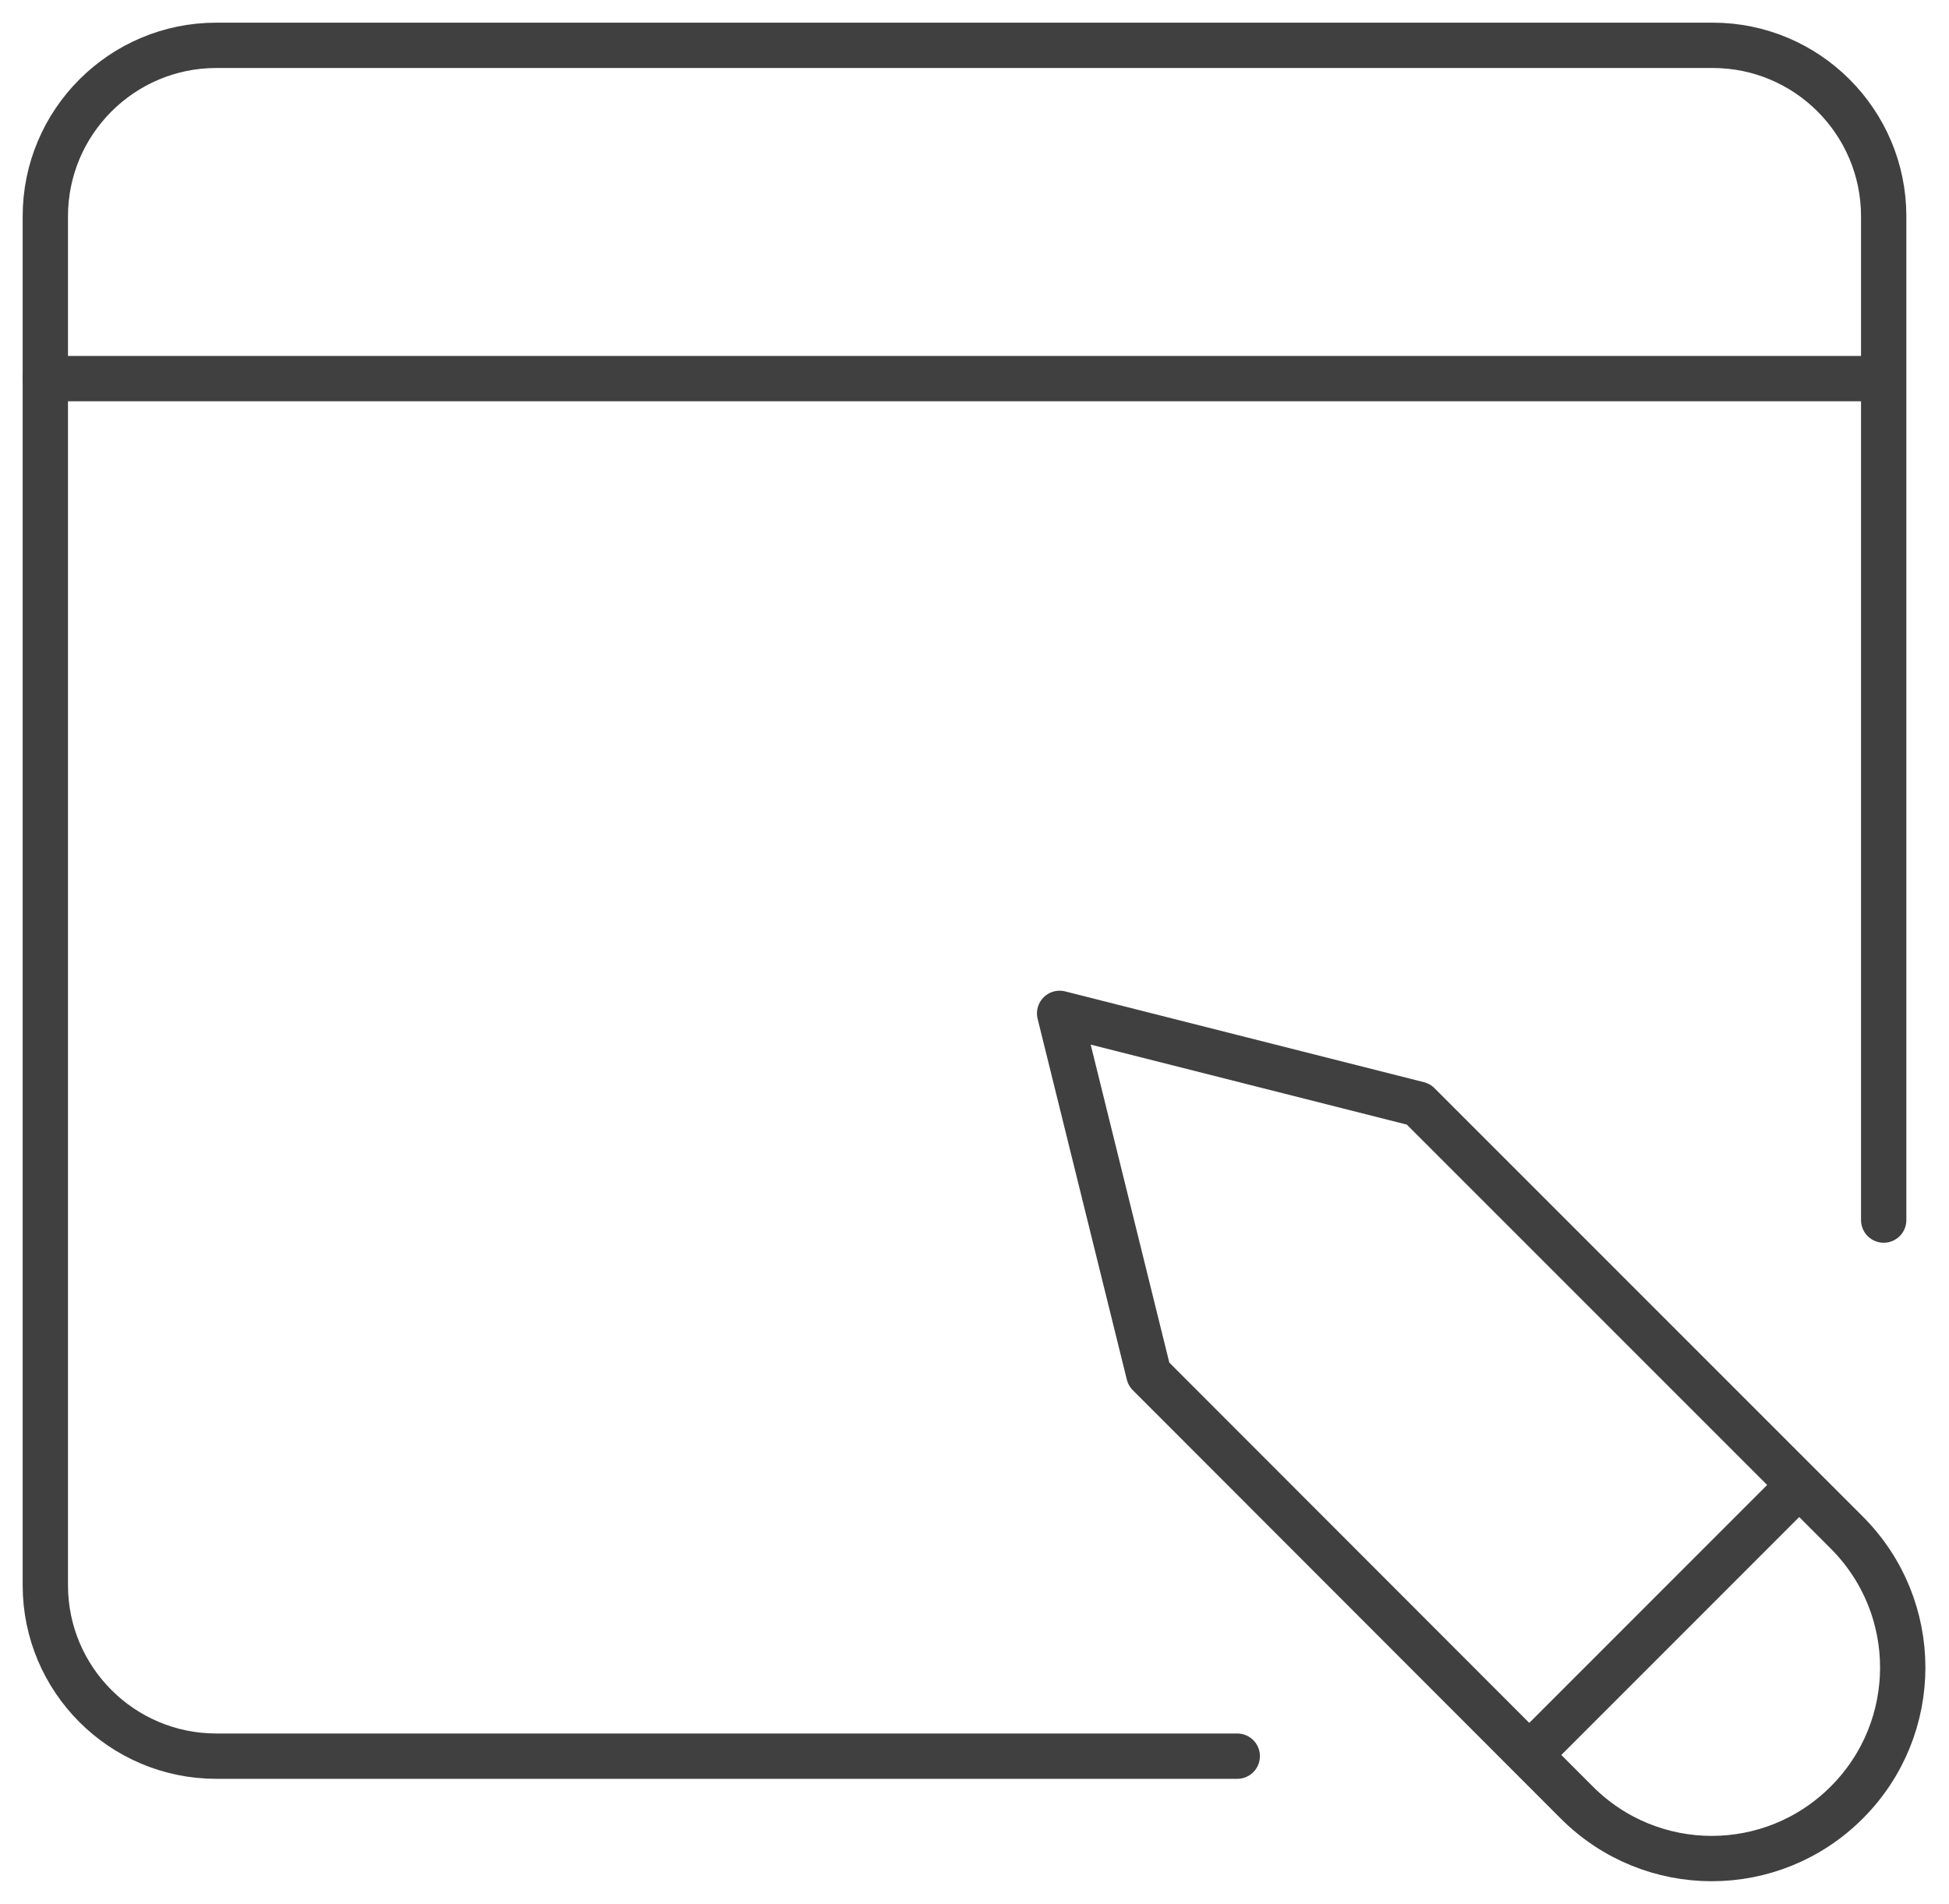 <svg width="43" height="42" viewBox="0 0 43 42" fill="none" xmlns="http://www.w3.org/2000/svg">
<path d="M27.297 38.741H4.772C2.691 38.741 1 37.051 1 34.97V4.772C1 2.691 2.691 1 4.772 1H37.788C39.868 1 41.559 2.691 41.559 4.772V26.915" stroke="#404041" stroke-miterlimit="10" stroke-linecap="round" stroke-linejoin="round"/>
<path d="M1 8.352H41.551" stroke="#404041" stroke-miterlimit="10" stroke-linecap="round" stroke-linejoin="round"/>
<path d="M39.695 32.759L33.739 38.715" stroke="#404041" stroke-miterlimit="10"/>
<path d="M23.378 22.355L25.346 30.314L34.788 39.764C36.435 41.412 39.097 41.412 40.744 39.764C42.391 38.117 42.391 35.455 40.744 33.808L31.294 24.358L23.378 22.355Z" stroke="#404041" stroke-miterlimit="10" stroke-linecap="round" stroke-linejoin="round"/>
</svg>
